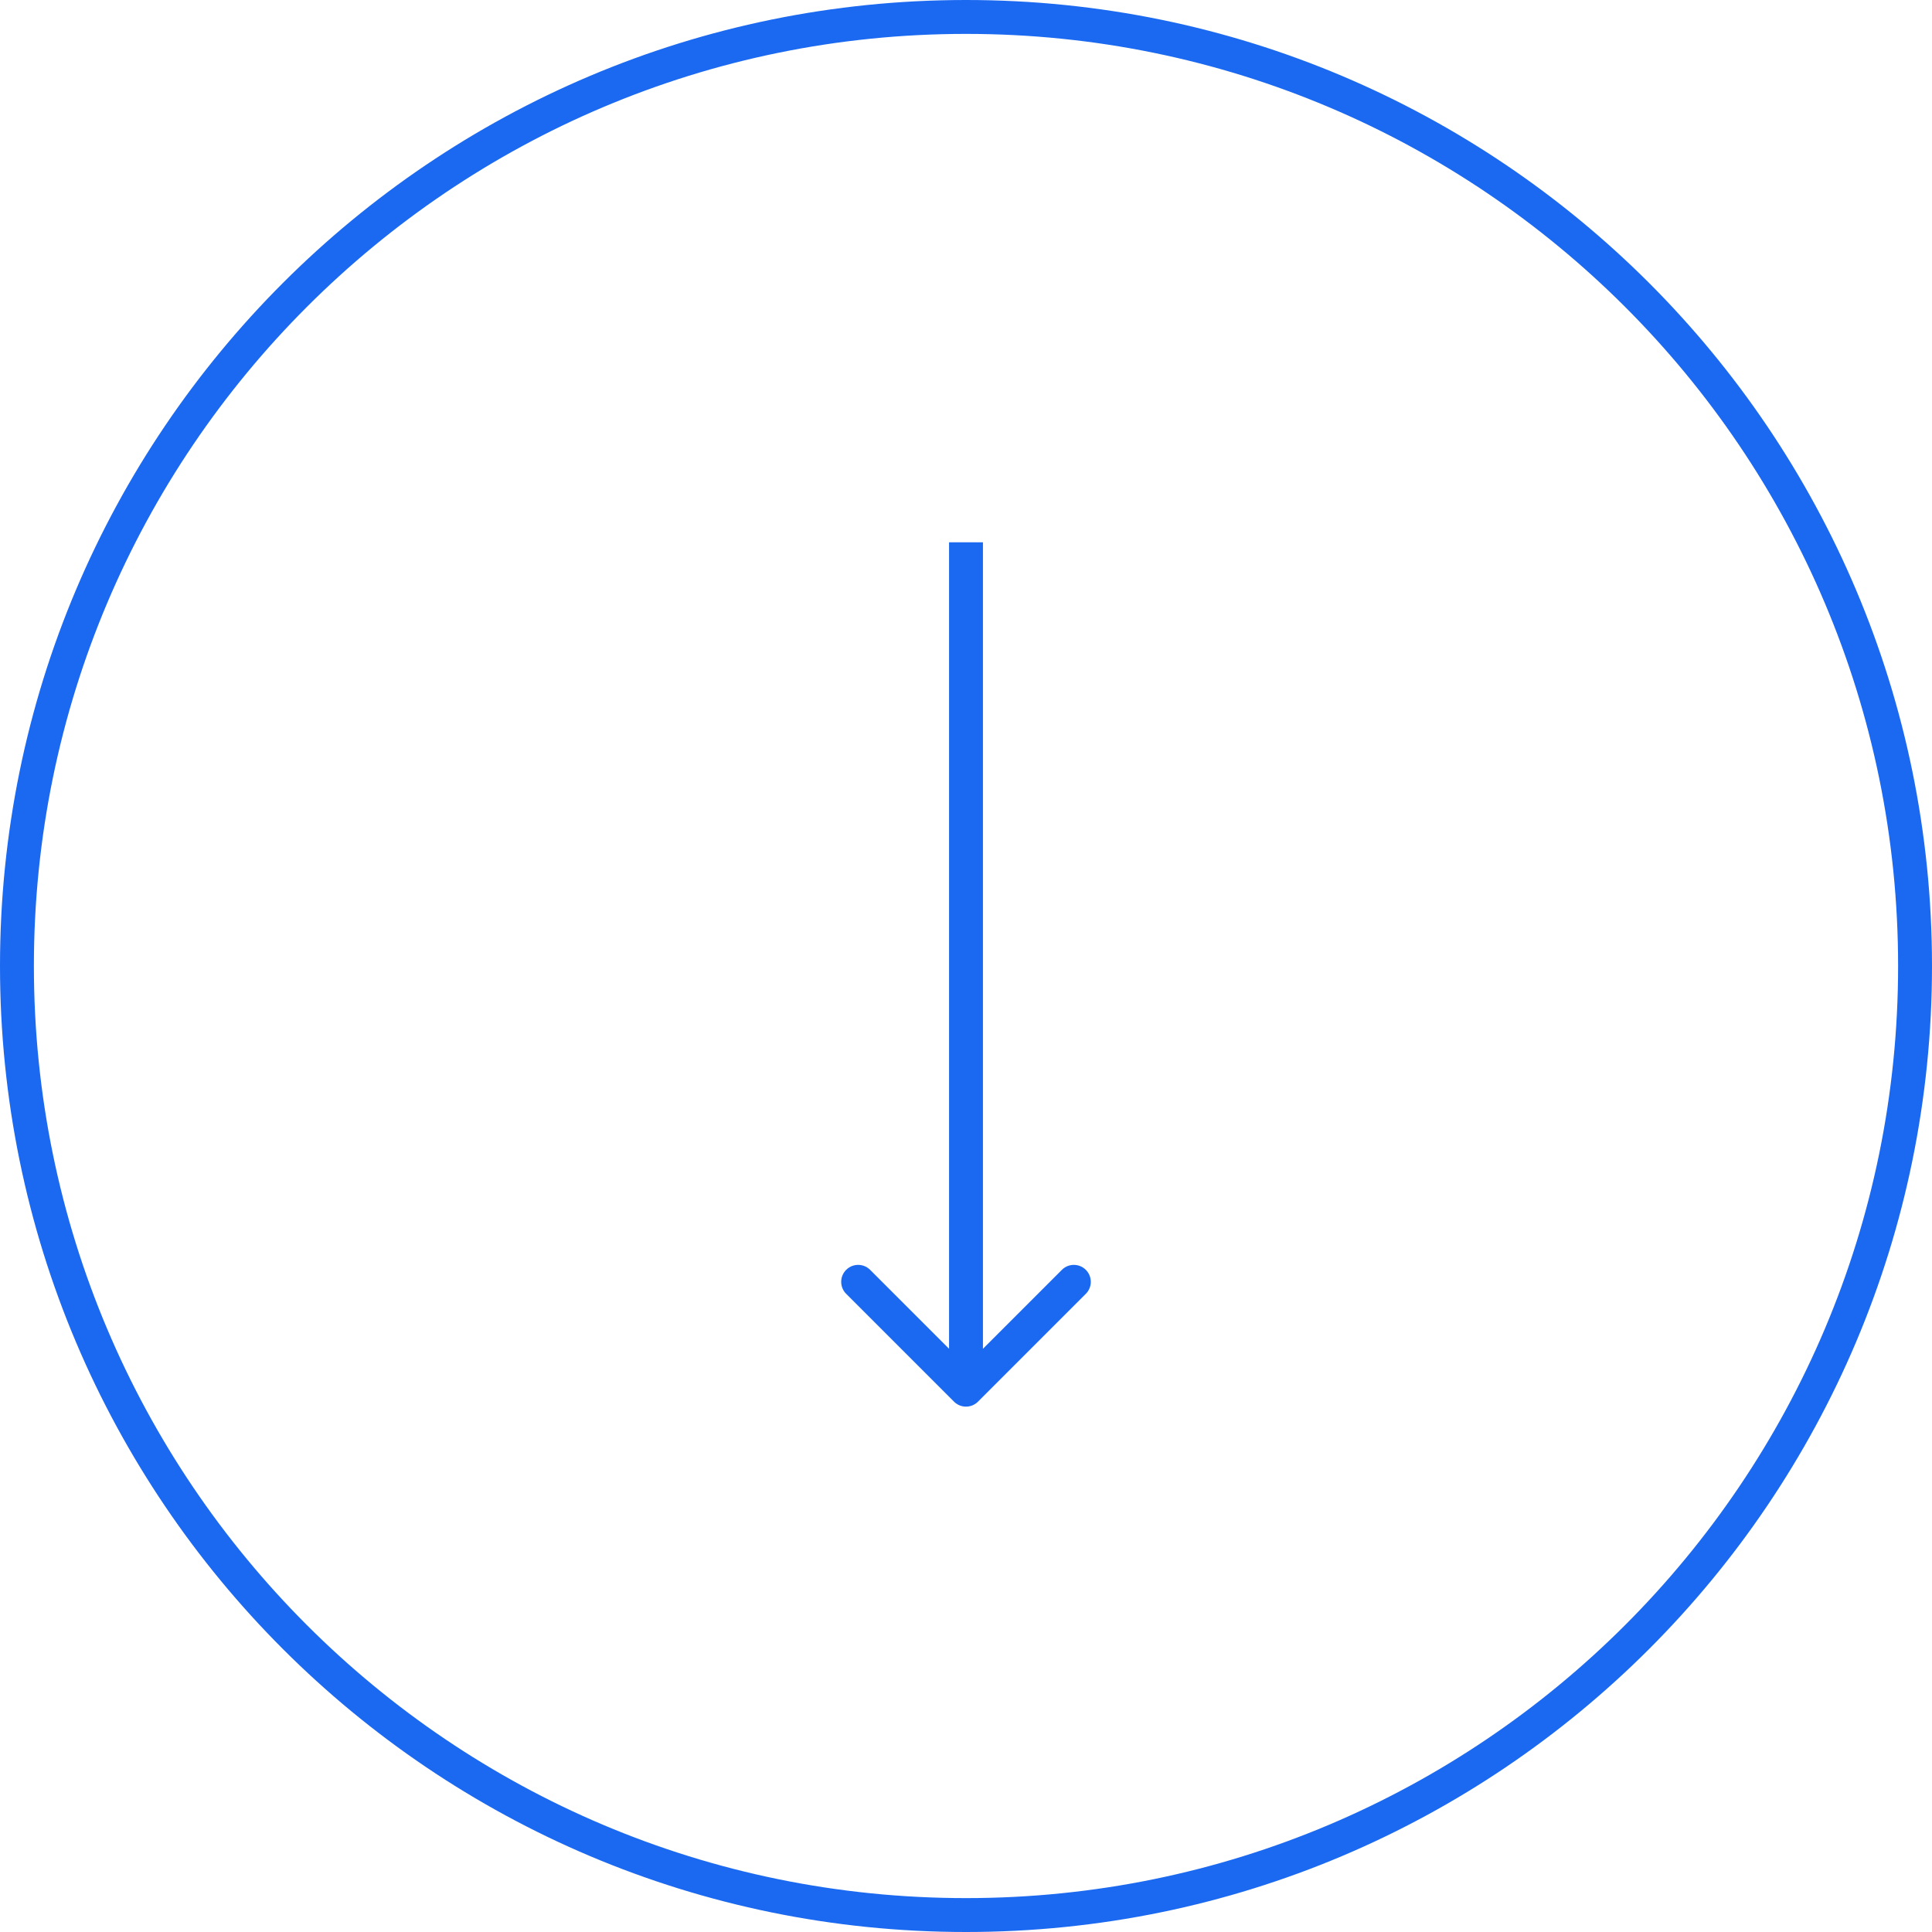 <svg width="114" height="114" viewBox="0 0 114 114" fill="none" xmlns="http://www.w3.org/2000/svg">
<path d="M57 1C87.928 1 113 26.072 113 57C113 87.928 87.928 113 57 113C26.072 113 1 87.928 1 57C1 26.072 26.072 1 57 1Z" stroke="#1B69F1" stroke-width="2"/>
<path d="M56.293 82.707C56.683 83.098 57.317 83.098 57.707 82.707L64.071 76.343C64.462 75.953 64.462 75.32 64.071 74.929C63.681 74.538 63.047 74.538 62.657 74.929L57 80.586L51.343 74.929C50.953 74.538 50.319 74.538 49.929 74.929C49.538 75.32 49.538 75.953 49.929 76.343L56.293 82.707ZM57 32L56 32L56 82L57 82L58 82L58 32L57 32Z" fill="#1B69F1"/>
</svg>
